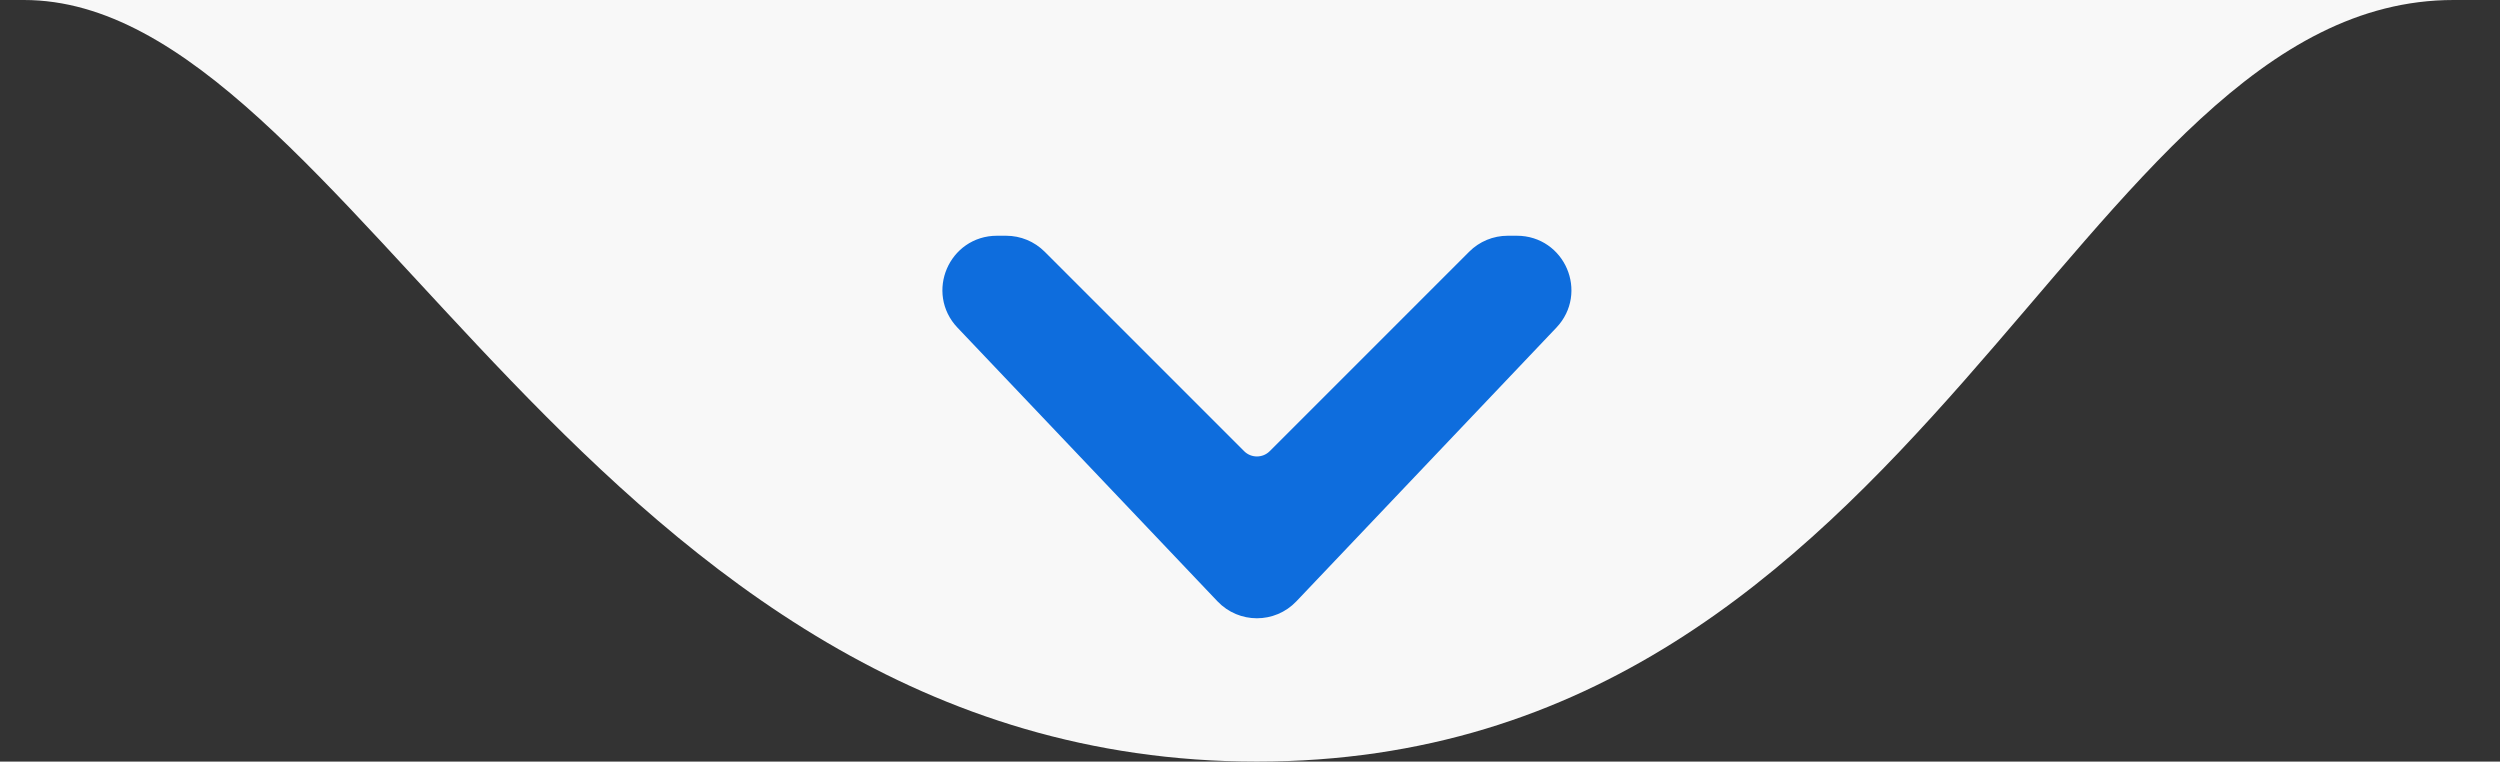 <svg xmlns="http://www.w3.org/2000/svg" width="151" height="46" viewBox="0 0 151 46" fill="none"><rect x="0" y="0" width="151" height="46" fill="#333333" stroke="none"/><path d="M75.918 46C35.394 46 21.155 0 1.441 0H148.204C125.204 0 116.442 46 75.918 46Z" fill="#F8F8F8"></path><path d="M60.773 15.334H60.211C58.286 15.334 57.297 17.638 58.623 19.033L74.33 35.567C75.194 36.476 76.643 36.476 77.506 35.567L93.213 19.033C94.539 17.638 93.55 15.334 91.625 15.334H91.064C90.483 15.334 89.925 15.565 89.515 15.976L77.467 28.023C76.612 28.879 75.225 28.879 74.369 28.023L62.322 15.976C61.911 15.565 61.353 15.334 60.773 15.334Z" fill="#0E6DDD" stroke="#0E6DDD" stroke-width="2.19"></path></svg>